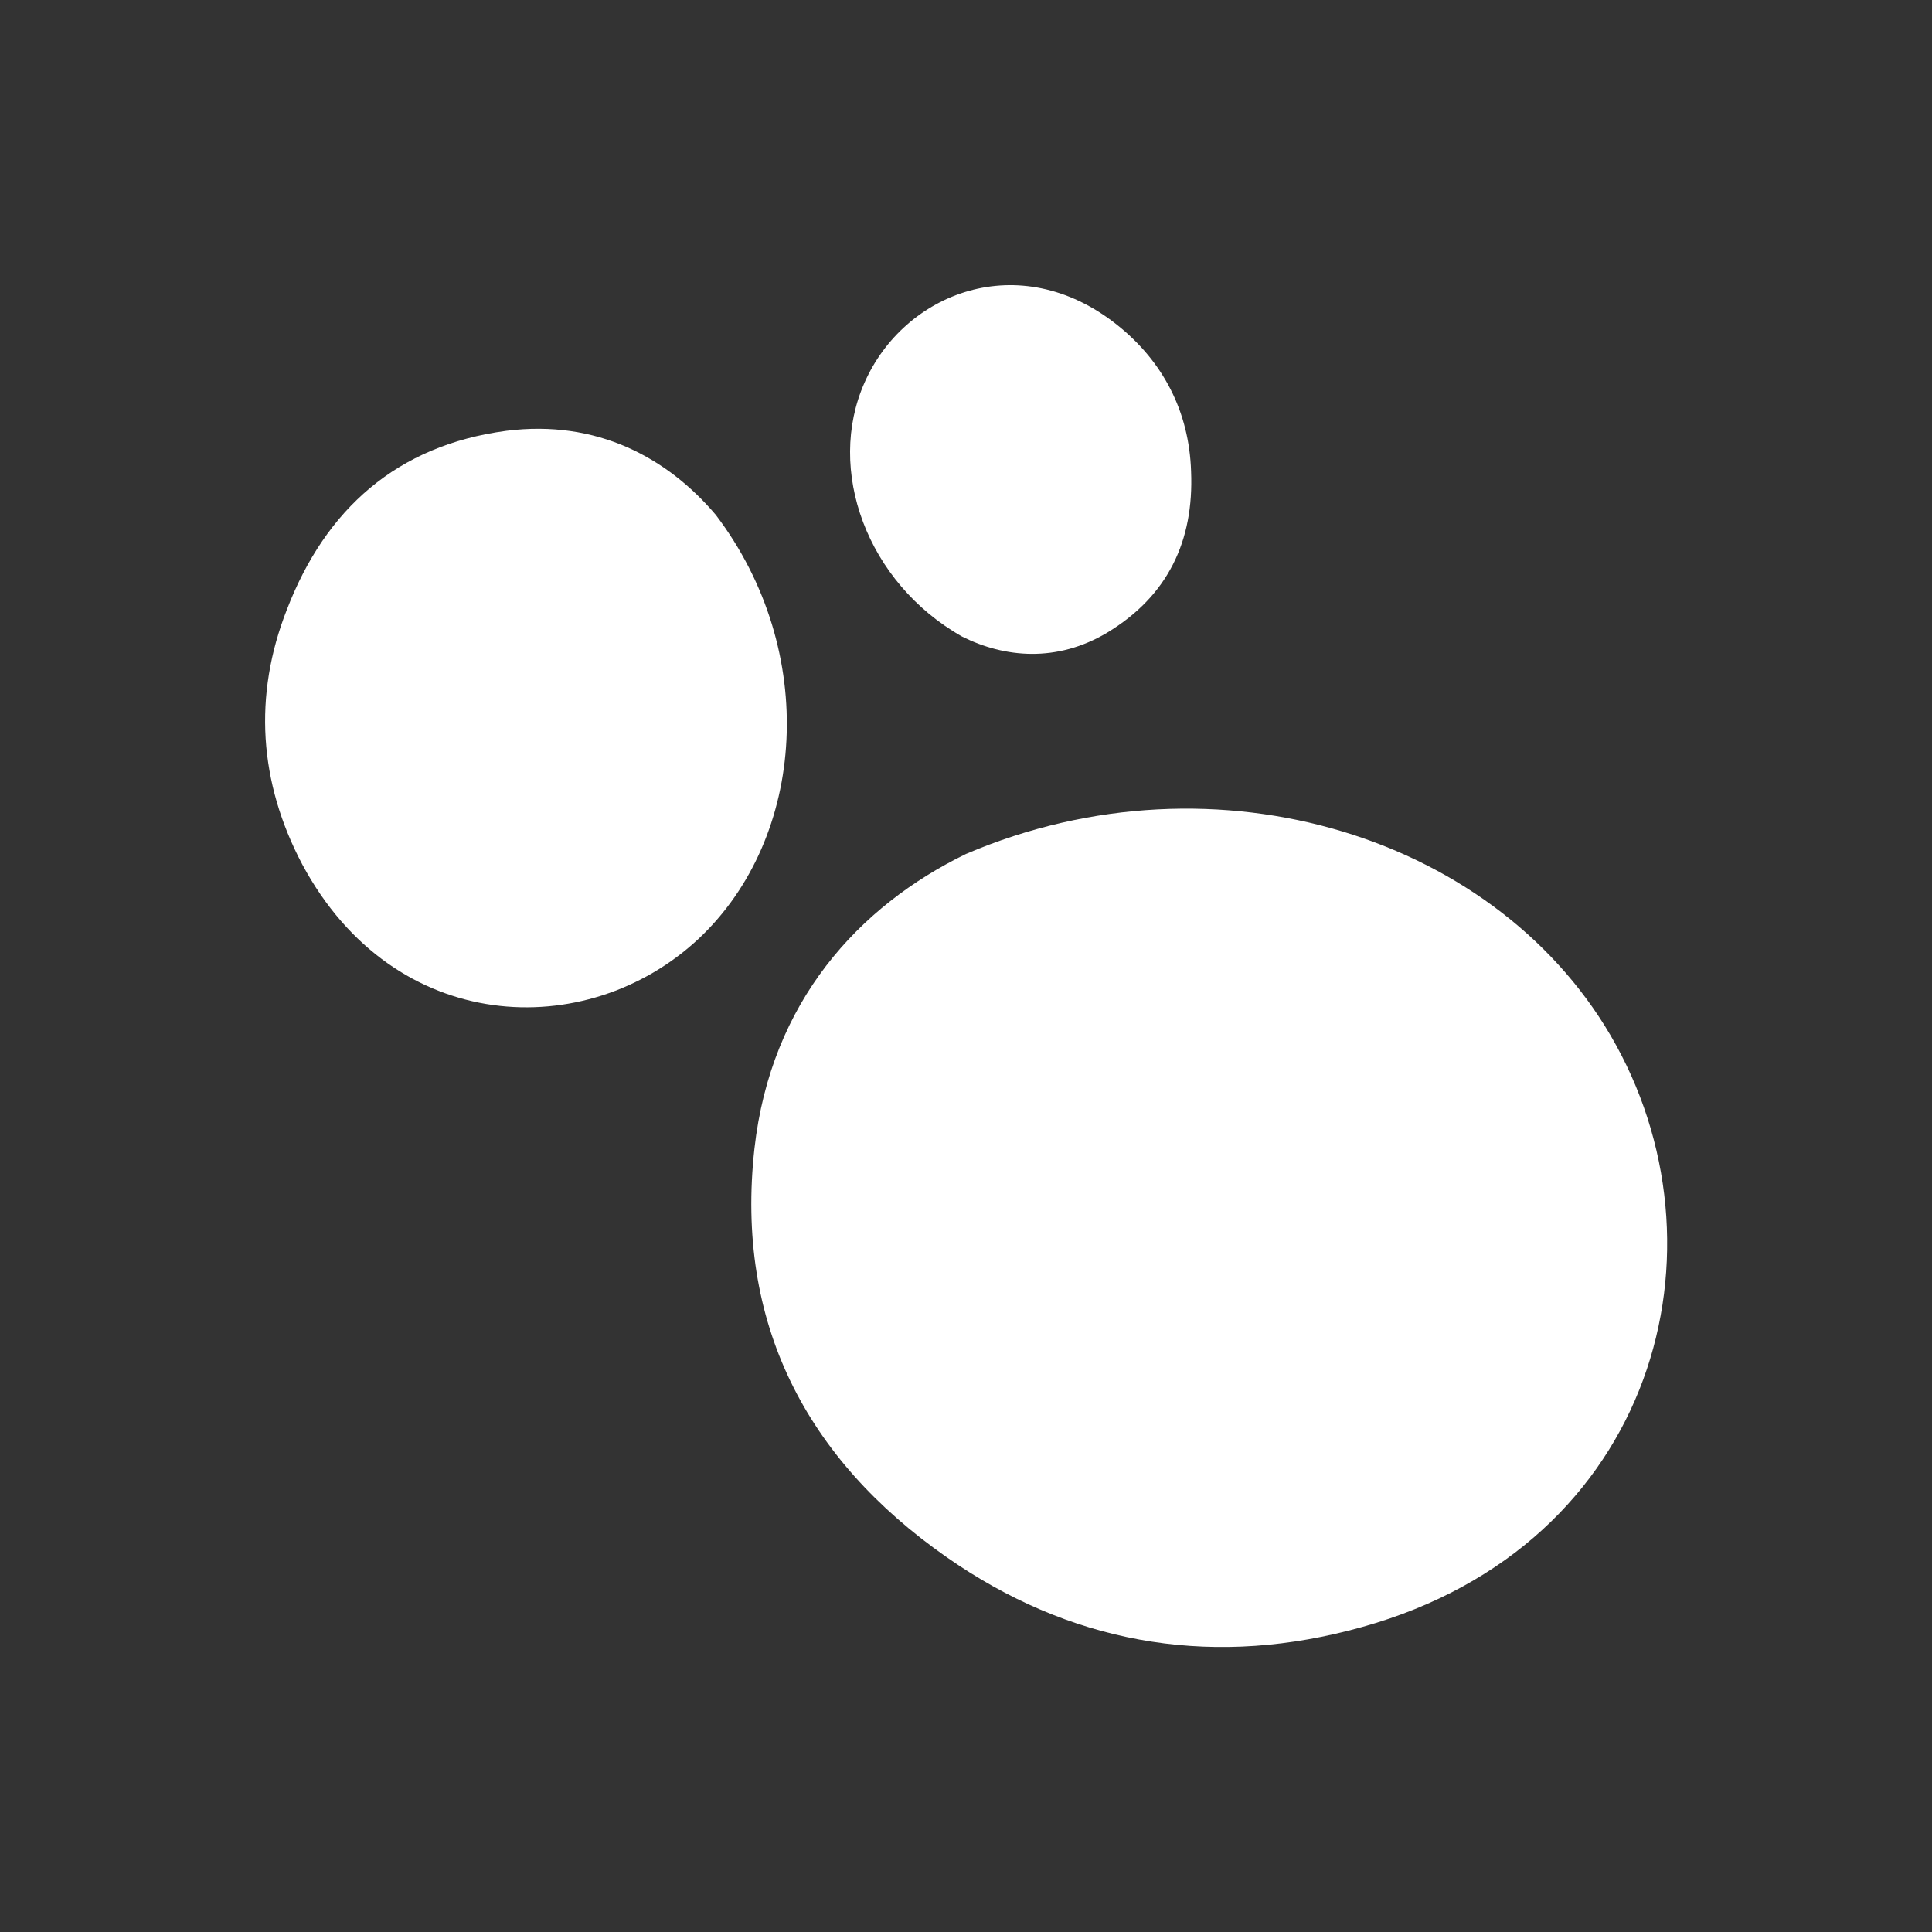 <?xml version="1.0" encoding="UTF-8"?>
<!-- Generator: Adobe Illustrator 25.4.1, SVG Export Plug-In . SVG Version: 6.00 Build 0)  -->
<svg version="1.1" id="Layer_1" xmlns="http://www.w3.org/2000/svg" xmlns:xlink="http://www.w3.org/1999/xlink" x="0px" y="0px" viewBox="0 0 200 200" style="enable-background:new 0 0 200 200;" xml:space="preserve">
<rect x="0" y="0" width="200" height="200" fill="#333333" stroke="none"/>
<style type="text/css">
	.st0{fill:#FFFFFF;}
</style>
<g>
	<g>
		<path class="st0" d="M100,88.4c26-11.1,55.5-1.7,67.3,19.8c12.2,22.2,3.4,52.8-27.7,60.6c-14.9,3.8-29,1.2-41.6-7.6    c-14.6-10.2-21.9-24.3-19.9-42.3C79.8,103.7,88.9,93.8,100,88.4z"/>
		<path class="st0" d="M74.1,53.3c10.7,14.1,9.4,33.4-1.8,43.9c-11.6,10.8-31.5,10-41-7.7c-4.5-8.5-5.1-17.5-1.6-26.4    c4-10.4,11.4-17,22.7-18.5C61.8,43.4,69.1,47.4,74.1,53.3z"/>
		<path class="st0" d="M99.6,65.9c-9.9-5.6-14.1-17.3-10.1-26.3c4.1-9.3,16-14,26.1-6c4.8,3.8,7.5,9,7.7,15.2    c0.3,7.2-2.4,12.9-8.7,16.7C109.4,68.6,104,68.1,99.6,65.9z"/>
	</g>
</g>
</svg>